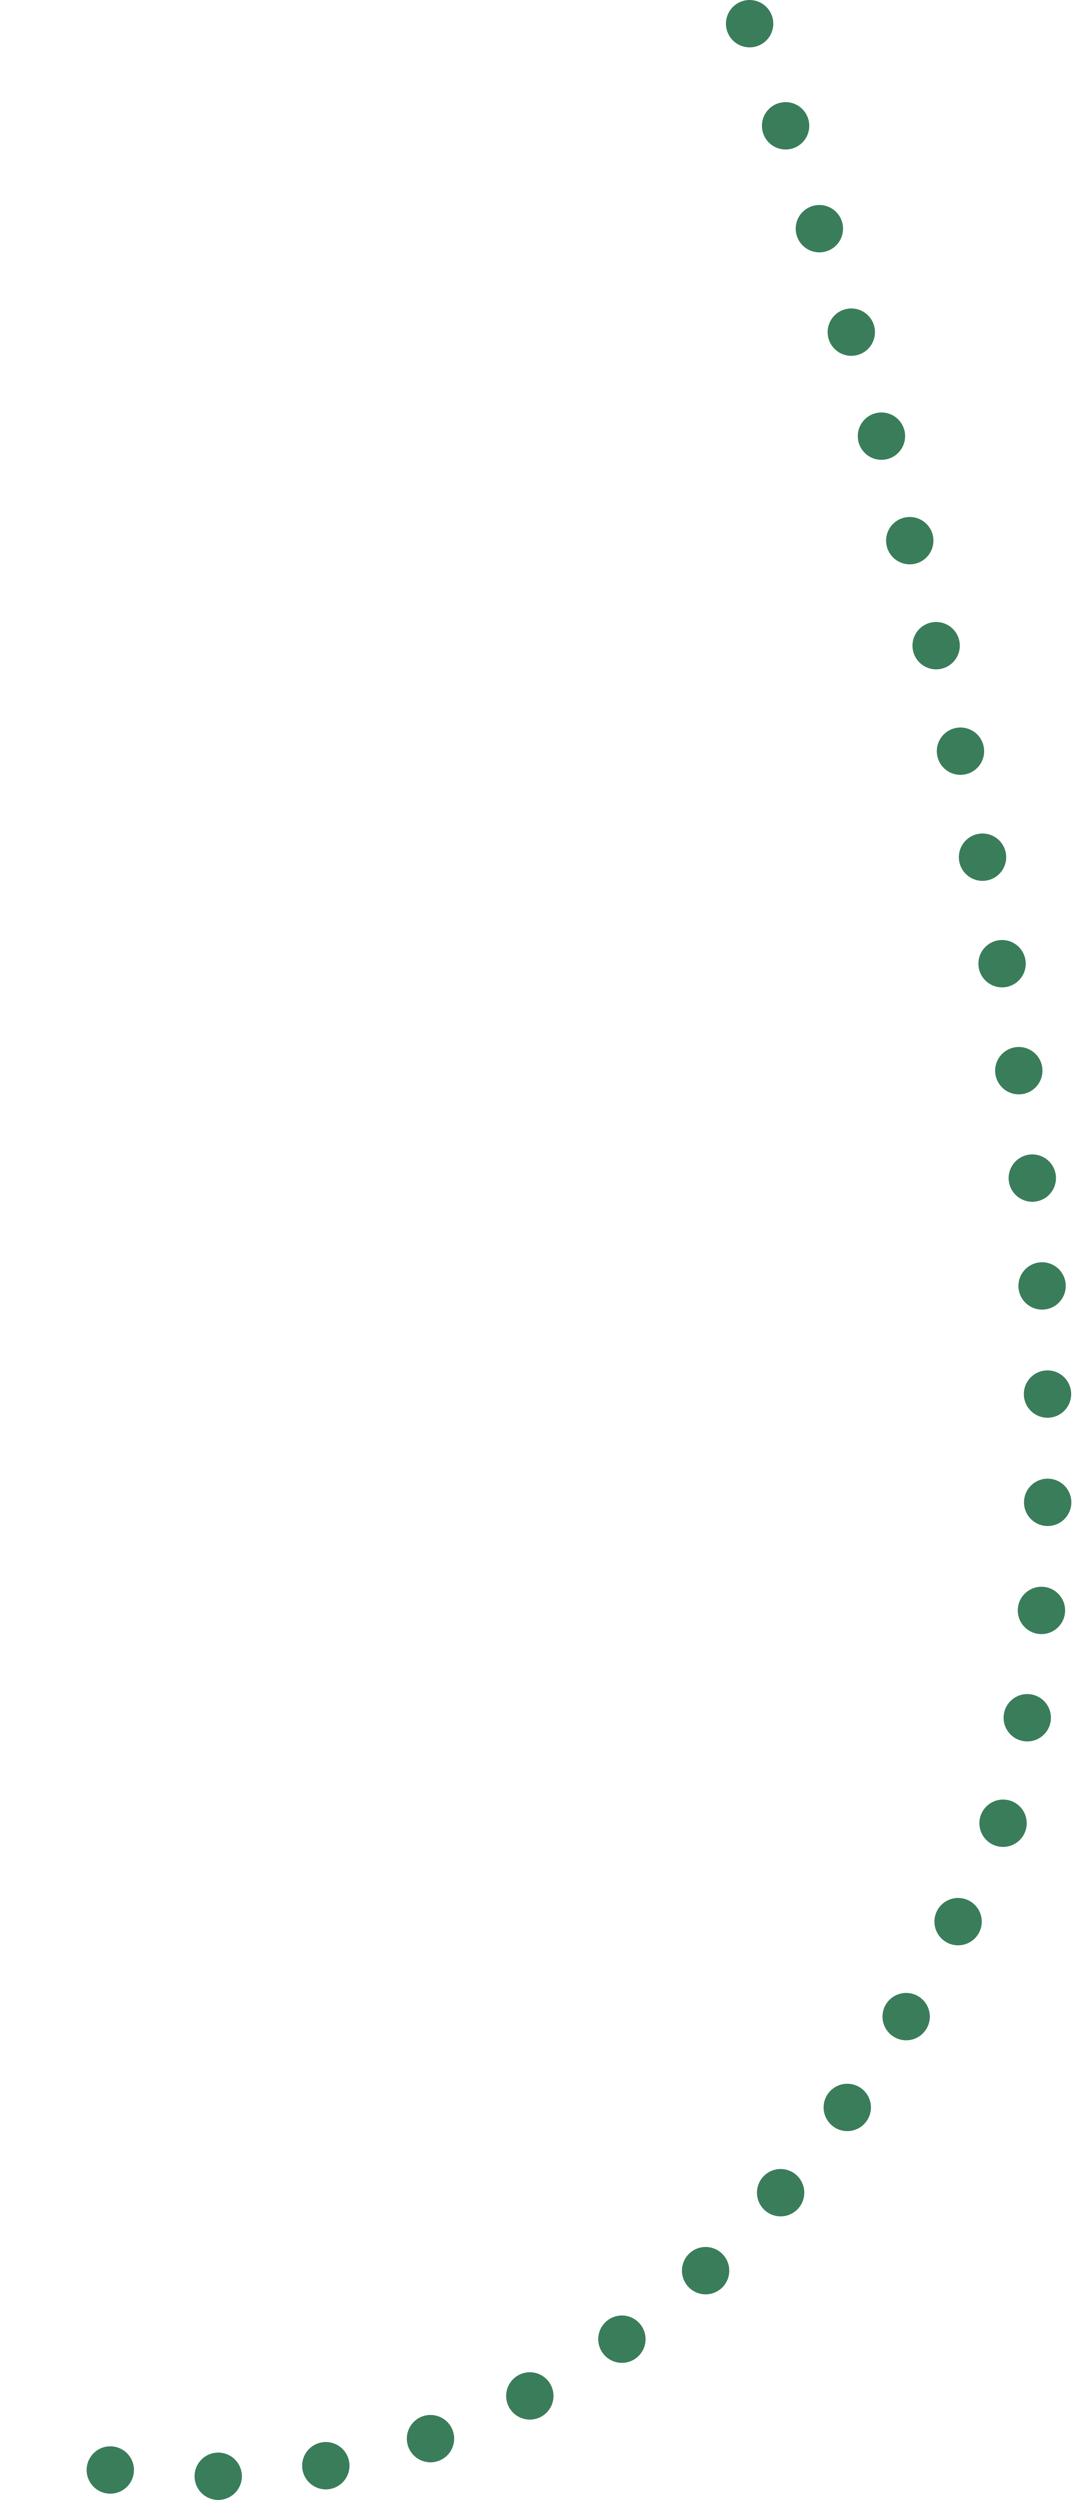 <svg xmlns="http://www.w3.org/2000/svg" width="158.486" height="369.415" viewBox="0 0 158.486 369.415" data-gap="16">
  <path class="js-dot-path" id="line_blk01_1" d="M110.824,3.5s65.109,172.889,37.214,266.775C94.354,393.852,4.238,362.413,3.5,362.159" style="fill:none;stroke:#3a7d5a;stroke-linecap:round;stroke-width:7px;stroke-dasharray:0 16;"/>
</svg>
